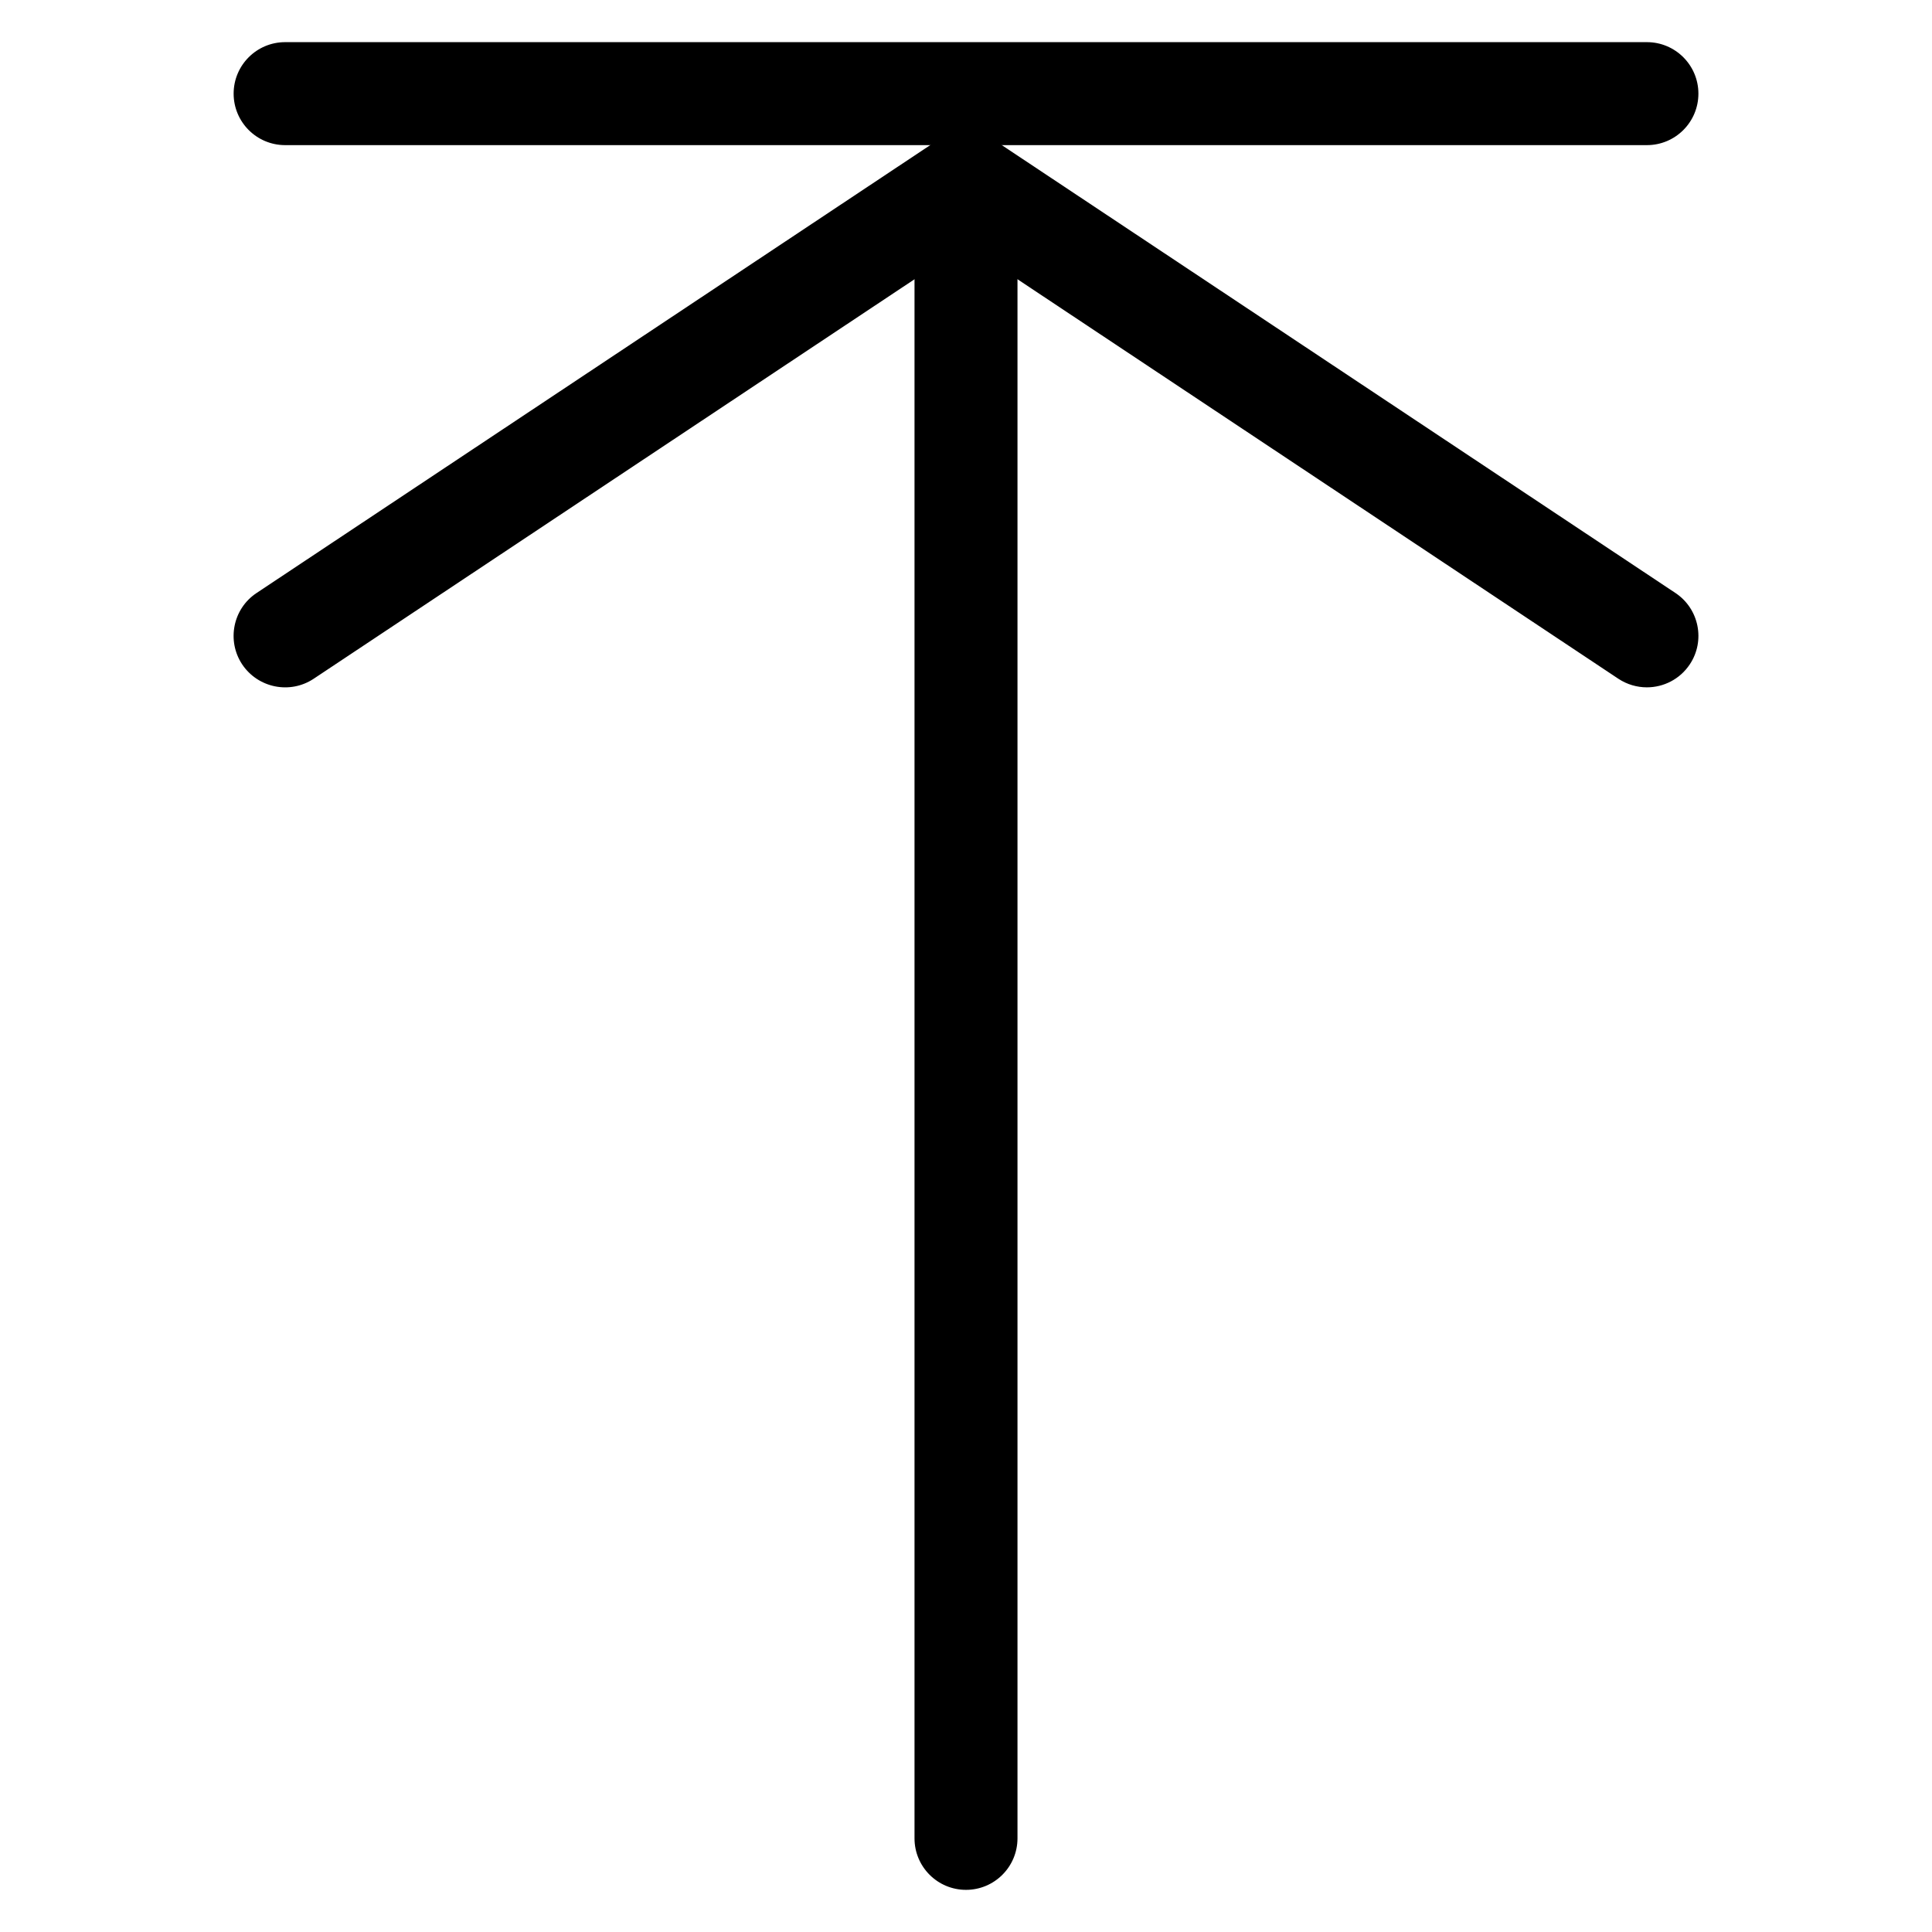 <?xml version="1.0" encoding="UTF-8"?>
<!-- Uploaded to: SVG Repo, www.svgrepo.com, Generator: SVG Repo Mixer Tools -->
<svg fill="#000000" width="800px" height="800px" version="1.1" viewBox="144 144 512 512" xmlns="http://www.w3.org/2000/svg">
 <g>
  <path d="m580.43 326.15c-2.582 0-5.207-0.734-7.535-2.266l-172.89-114.95-172.89 114.95c-6.277 4.156-14.738 2.453-18.938-3.82-4.156-6.277-2.453-14.758 3.82-18.914l180.45-119.97c4.578-3.043 10.539-3.043 15.113 0l180.45 119.97c6.277 4.176 7.977 12.66 3.801 18.914-2.625 3.945-6.949 6.086-11.379 6.086z"/>
  <path d="m580.45 182.46h-360.89c-7.535 0-13.645-6.109-13.645-13.645s6.109-13.645 13.645-13.645h360.89c7.535 0 13.645 6.109 13.645 13.645s-6.106 13.645-13.645 13.645z"/>
  <path d="m400 644.83c-7.535 0-13.645-6.109-13.645-13.645v-423.37c0-7.535 6.109-13.645 13.645-13.645s13.645 6.109 13.645 13.645v423.35c0 7.555-6.109 13.664-13.645 13.664z"/>
 </g>
</svg>